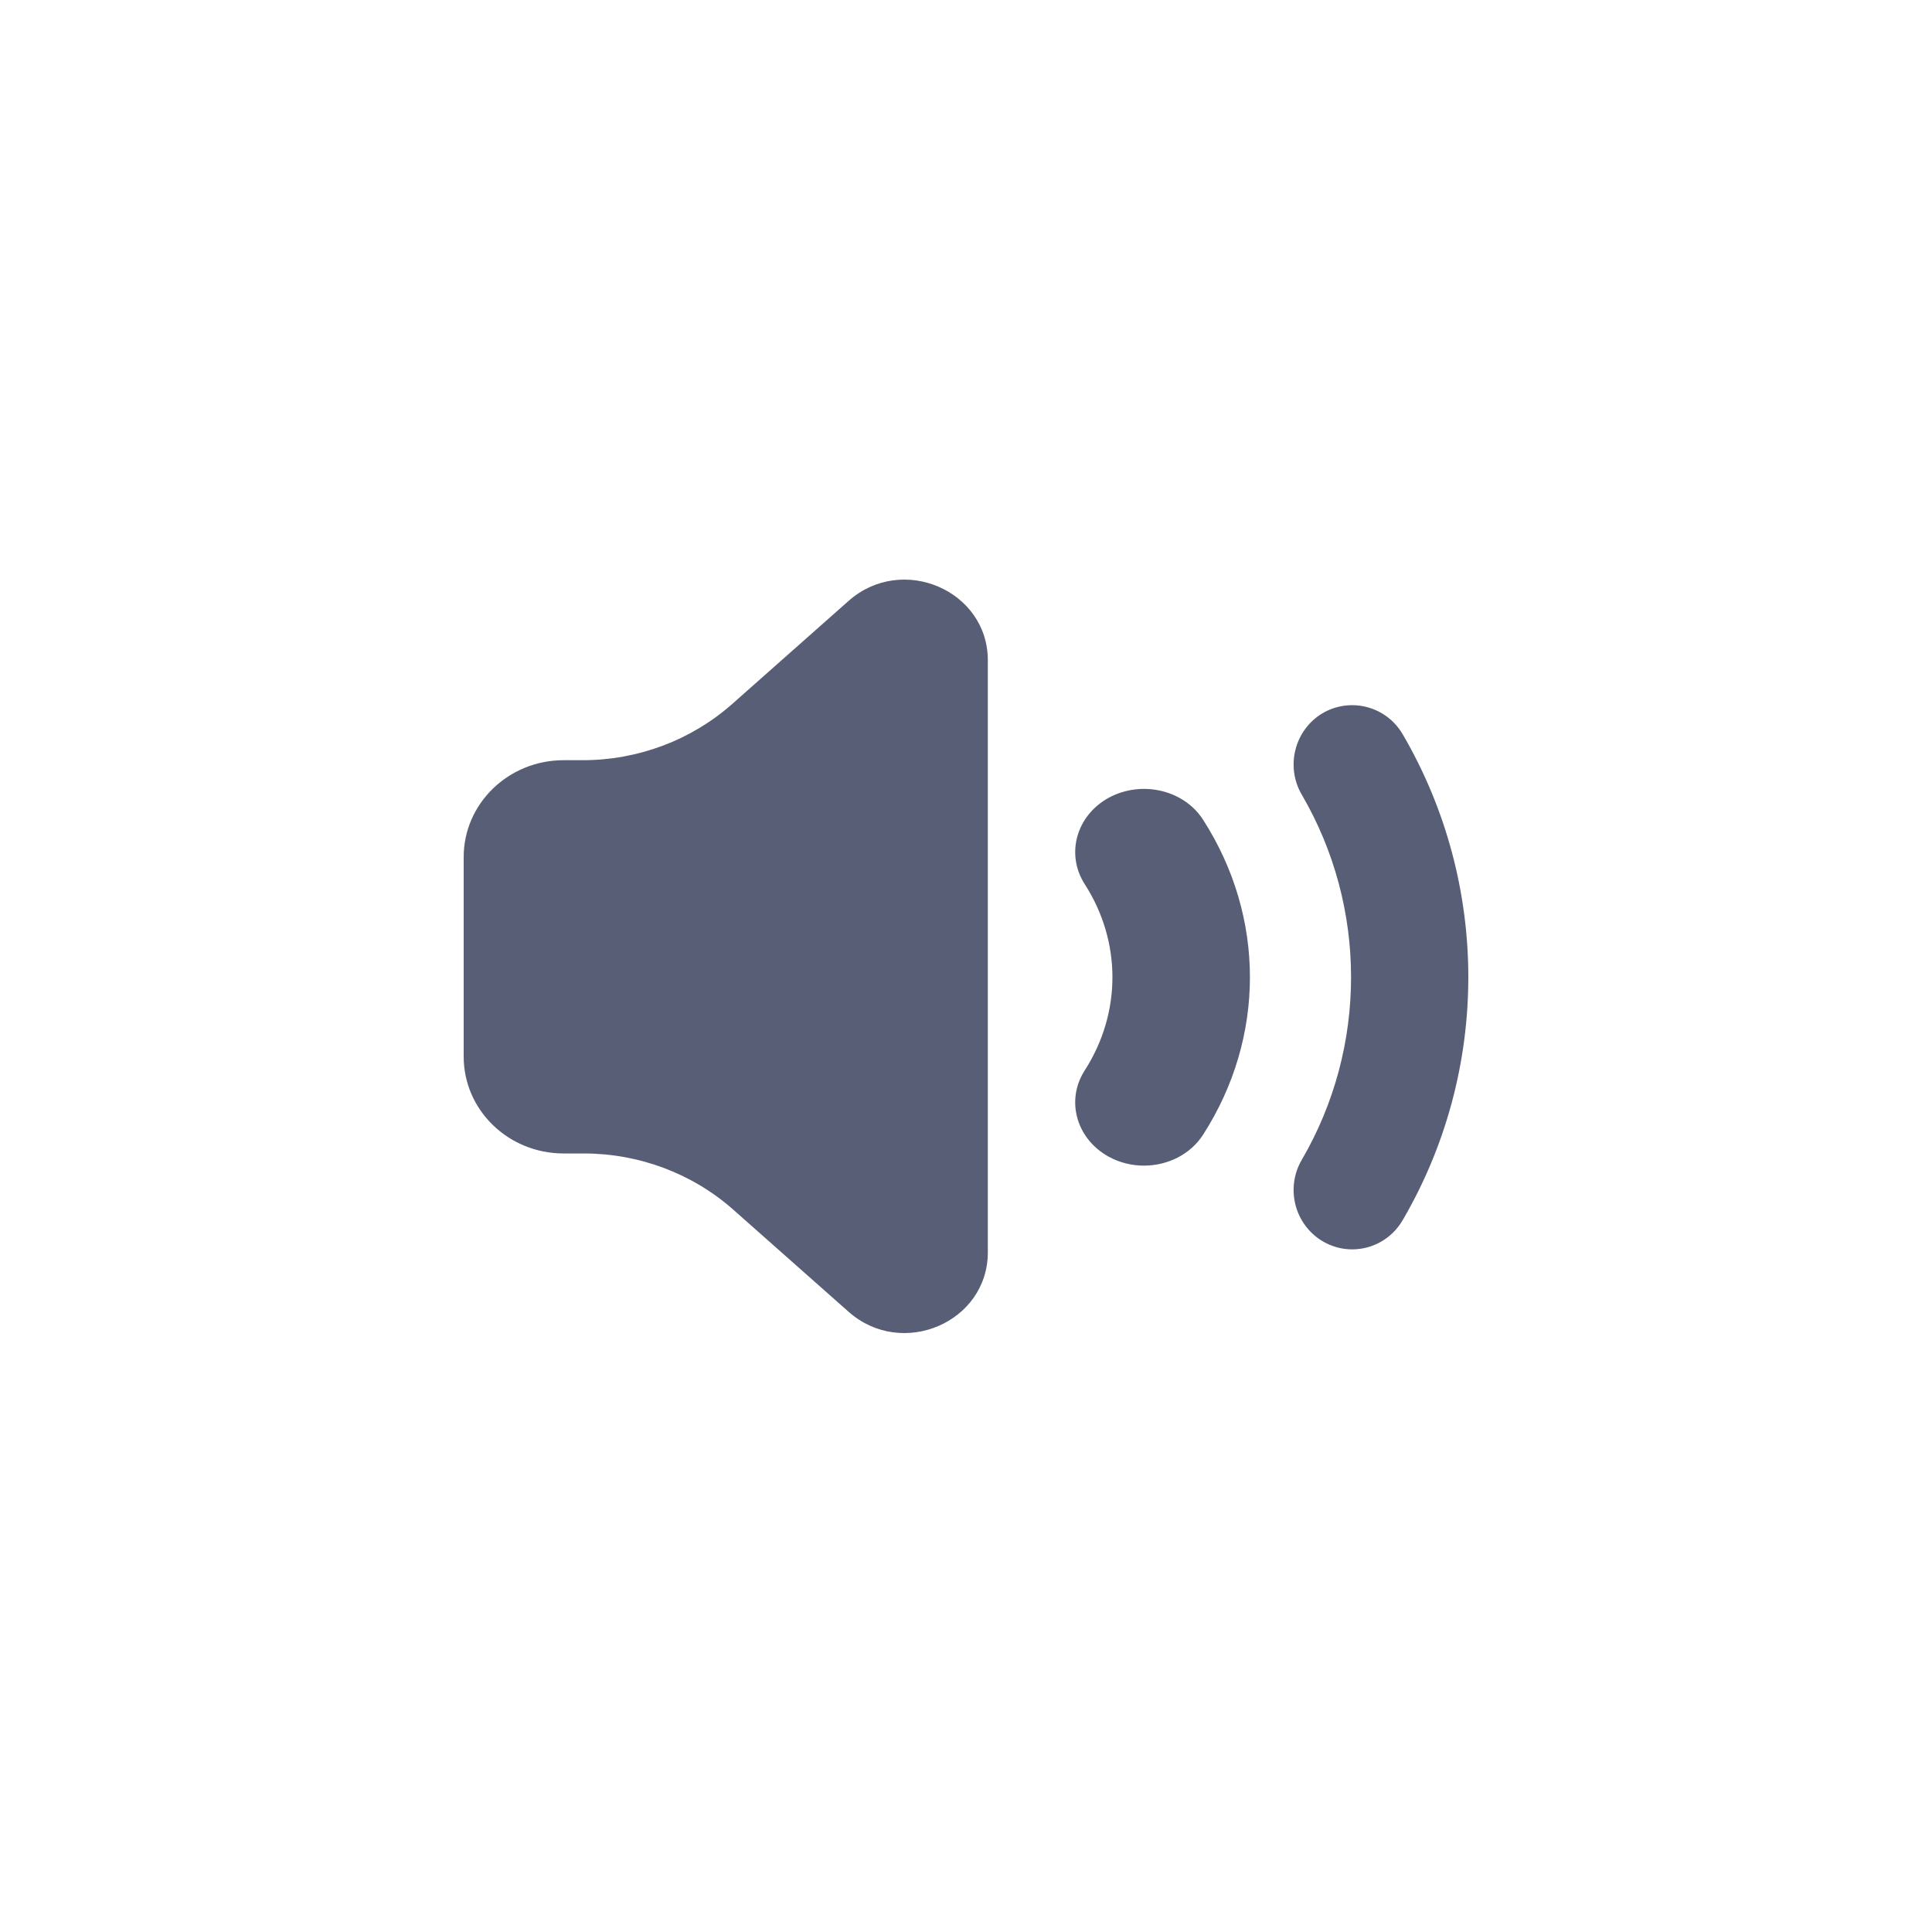 <?xml version="1.0" encoding="UTF-8"?>
<svg width="100px" height="100px" viewBox="0 0 100 100" version="1.1" xmlns="http://www.w3.org/2000/svg" xmlns:xlink="http://www.w3.org/1999/xlink">
    <!-- Generator: Sketch 56.2 (81672) - https://sketch.com -->
    <title>Sound/General/Library Tile Icon/LTR</title>
    <desc>Created with Sketch.</desc>
    <g id="Sound/General/Library-Tile-Icon/LTR" stroke="none" stroke-width="1" fill="none" fill-rule="evenodd">
        <path d="M59.206,60.333 C58.597,60.333 57.97,60.187 57.401,59.878 C55.71,58.957 55.147,56.952 56.149,55.397 C58.056,52.424 58.056,48.738 56.149,45.77 C55.147,44.21 55.71,42.205 57.401,41.284 C59.109,40.373 61.284,40.886 62.275,42.436 C65.503,47.461 65.503,53.701 62.275,58.726 C61.614,59.763 60.424,60.333 59.206,60.333 Z M69.985,64.667 C69.466,64.667 68.928,64.529 68.447,64.239 C67.006,63.374 66.526,61.492 67.38,60.032 C70.781,54.202 70.781,46.958 67.38,41.133 C66.526,39.673 67.006,37.786 68.447,36.921 C69.893,36.071 71.747,36.547 72.601,38.002 C77.133,45.758 77.133,55.402 72.601,63.158 C72.033,64.131 71.024,64.667 69.985,64.667 Z M51.13,34.179 L51.13,64.817 C51.13,68.446 46.693,70.346 43.926,67.9 L37.953,62.611 C35.838,60.74 33.081,59.703 30.216,59.703 L29.172,59.703 C26.317,59.703 24,57.462 24,54.689 L24,44.361 C24,41.594 26.317,39.348 29.172,39.348 L30.159,39.348 C33.025,39.348 35.781,38.31 37.896,36.44 L43.926,31.1 C46.693,28.654 51.13,30.554 51.13,34.179 Z" id="Combined-Shape" fill="#575E75" fill-rule="nonzero"></path>
    </g>
</svg>